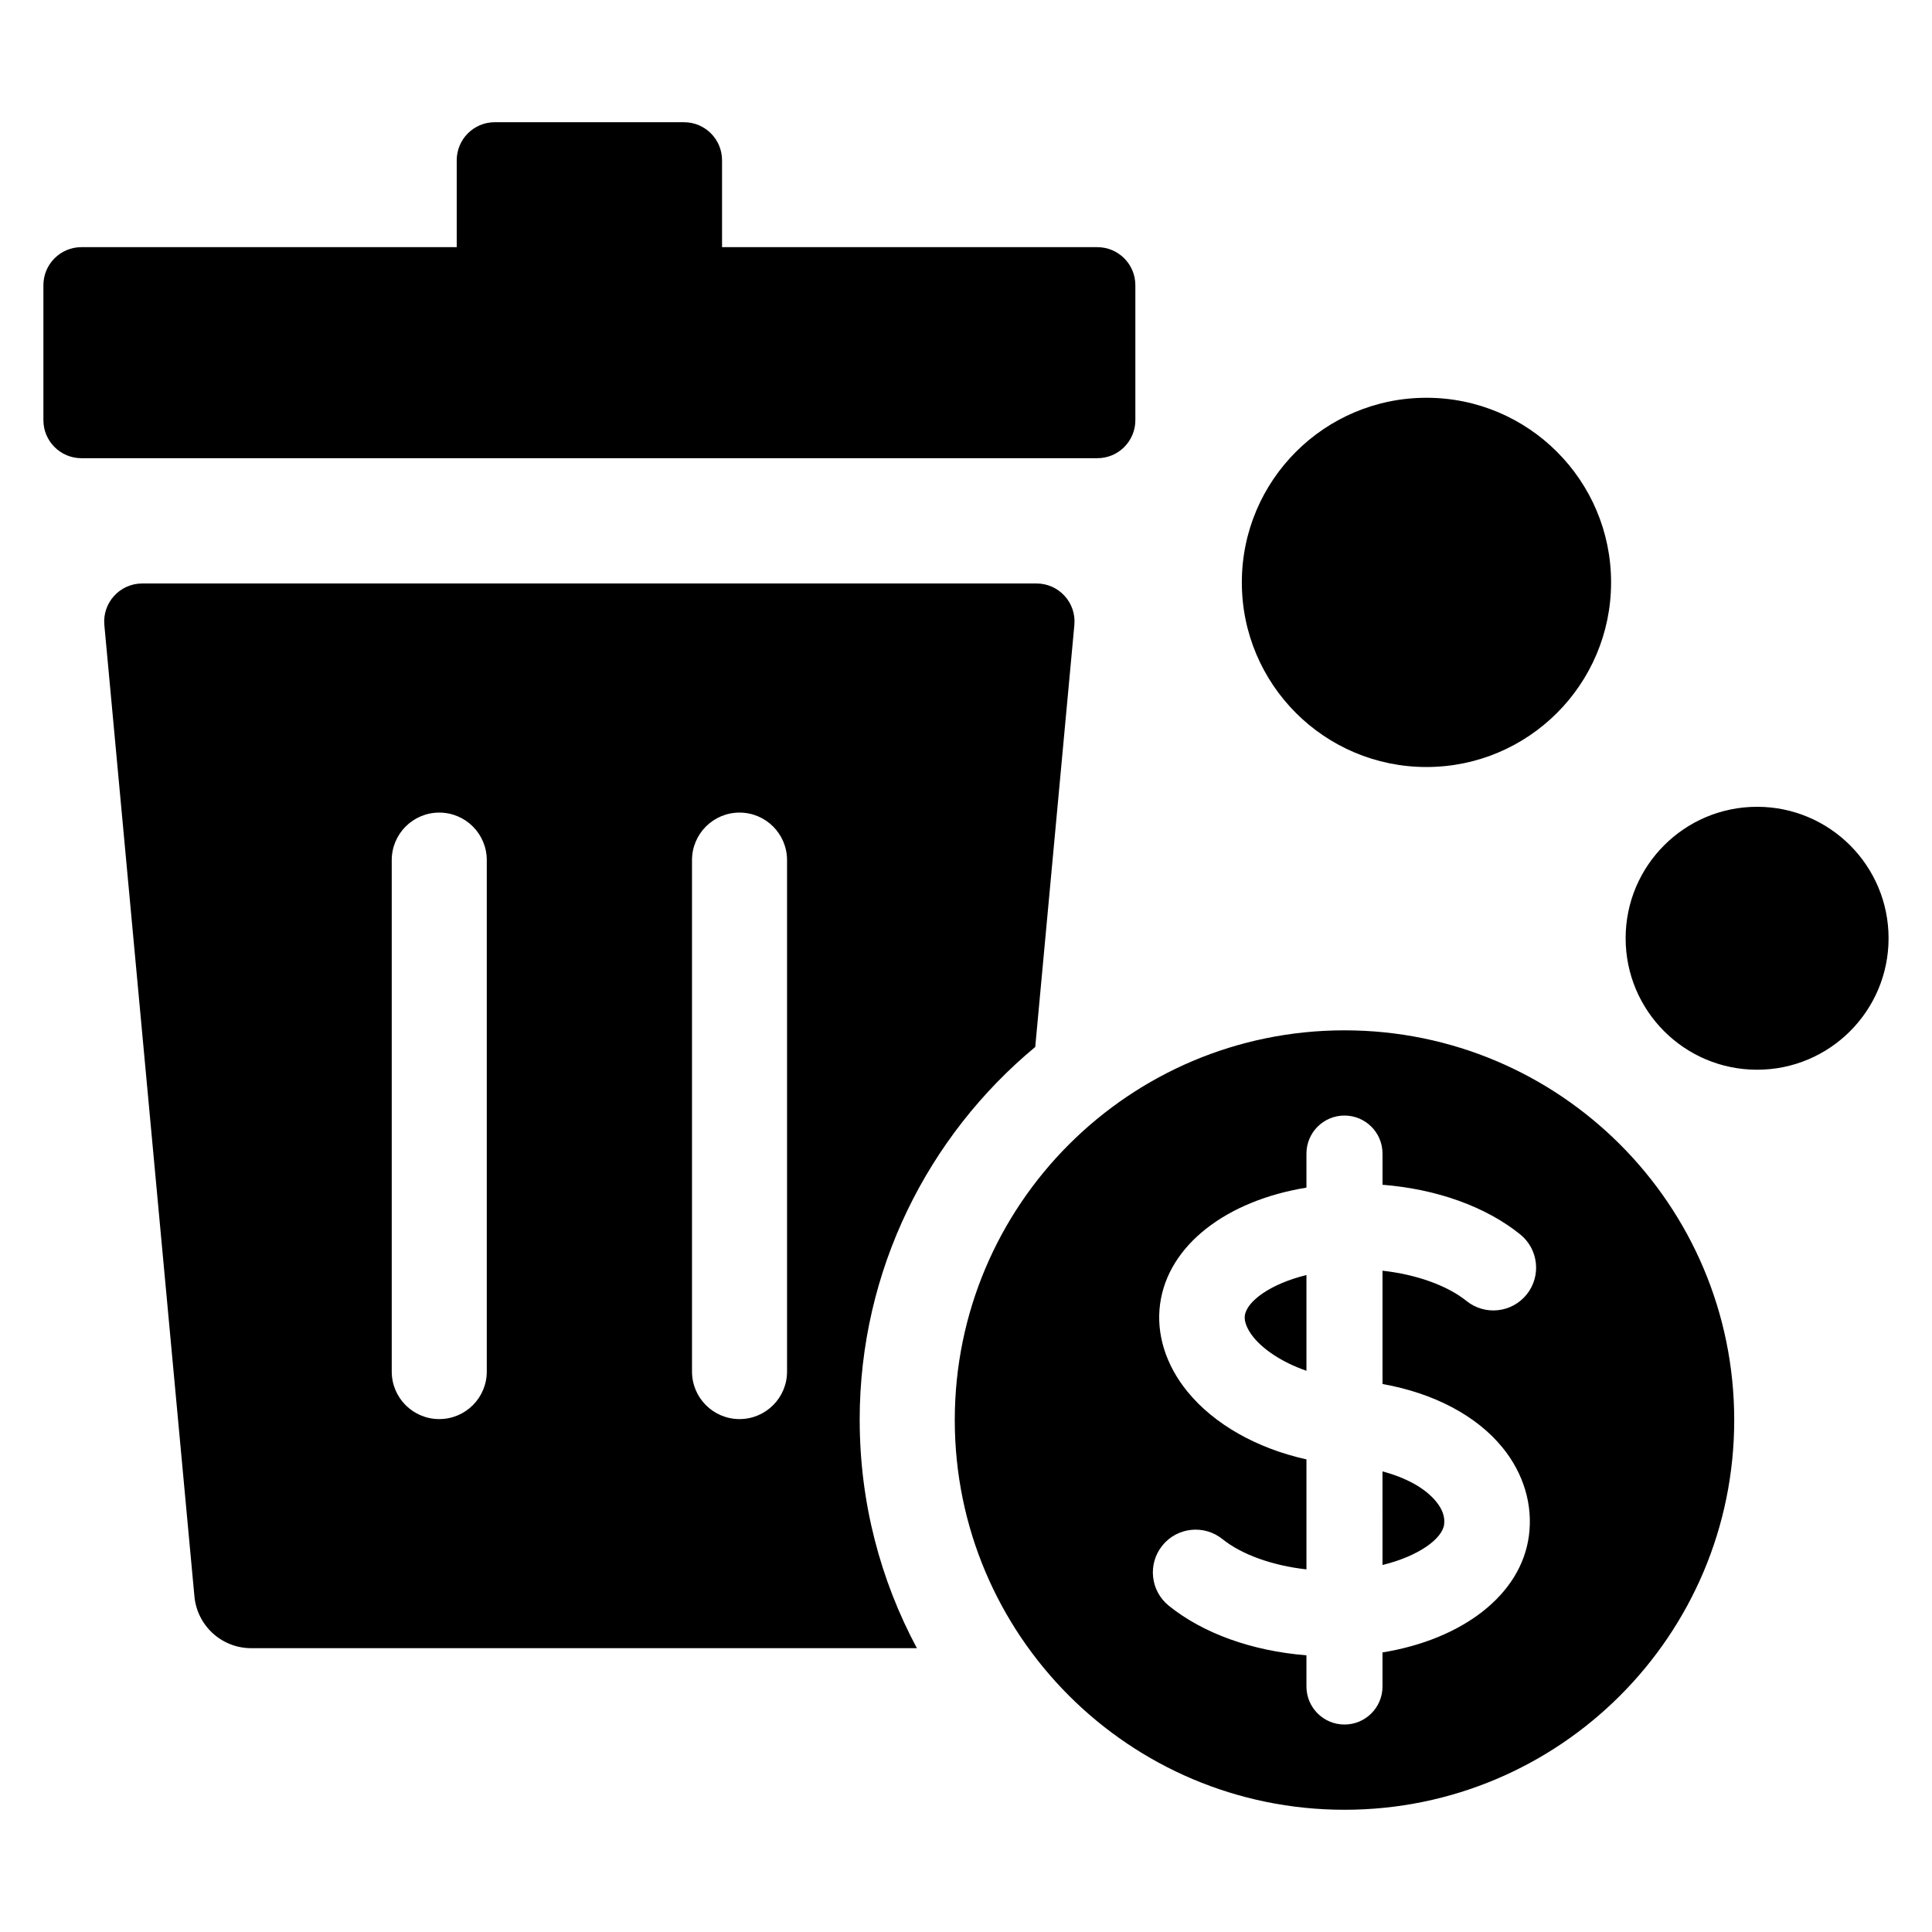 <?xml version="1.0" encoding="UTF-8"?>
<!-- Uploaded to: SVG Repo, www.svgrepo.com, Generator: SVG Repo Mixer Tools -->
<svg fill="#000000" width="800px" height="800px" version="1.1" viewBox="144 144 512 512" xmlns="http://www.w3.org/2000/svg">
 <path d="m473.1 298.34c0-27.02 21.902-48.926 48.926-48.926 27.02 0 48.926 21.906 48.926 48.926 0 27.02-21.902 48.926-48.926 48.926-27.023 0-48.926-21.902-48.926-48.926zm136.55 59.469c-19.242 0-34.84 15.598-34.84 34.84 0 19.242 15.598 34.84 34.84 34.84 19.242 0 34.84-15.598 34.84-34.84 0.004-19.238-15.598-34.84-34.84-34.84zm-164.77-102.46v-35.77c0-5.566-4.512-10.078-10.078-10.078h-99.453v-23.031c0-5.566-4.512-10.078-10.078-10.078h-50.156c-5.566 0-10.078 4.512-10.078 10.078v23.031h-99.457c-5.566 0-10.078 4.512-10.078 10.078v35.77c0 5.566 4.512 10.078 10.078 10.078h269.23c5.562 0 10.074-4.512 10.074-10.078zm-73.051 264.98c0 21.848 5.496 42.426 15.156 60.457h-176.41c-7.805 0-14.328-5.945-15.051-13.719l-23.871-257.43c-0.547-5.906 4.102-11.008 10.031-11.008h237c5.934 0 10.582 5.098 10.031 11.008l-10.367 111.82c-28.406 23.582-46.527 59.145-46.527 98.863zm-98.828-148.39c0-6.957-5.637-12.594-12.594-12.594s-12.594 5.637-12.594 12.594v135.54c0 6.957 5.637 12.594 12.594 12.594s12.594-5.637 12.594-12.594zm79.574 0c0-6.957-5.637-12.594-12.594-12.594s-12.594 5.637-12.594 12.594v135.54c0 6.957 5.637 12.594 12.594 12.594s12.594-5.637 12.594-12.594zm251.01 148.39c0 57.039-46.242 103.28-103.28 103.28-57.039 0-103.28-46.242-103.28-103.28 0-57.039 46.242-103.28 103.28-103.28 57.039 0 103.28 46.238 103.28 103.28zm-93.207-9.551v-30.027c8.957 0.992 17.156 3.91 22.262 8.023 4.867 3.922 12.008 3.16 15.938-1.719 3.926-4.871 3.16-12.008-1.719-15.938-9.121-7.348-22.059-11.992-36.48-13.145v-8.262c0-5.566-4.512-10.078-10.078-10.078s-10.078 4.512-10.078 10.078v9.023c-21.098 3.441-36.672 15.16-38.793 30.879-1.062 7.891 1.504 16.117 7.234 23.152 7.109 8.734 18.496 15.086 31.562 17.988v29.152c-8.961-0.996-17.156-3.91-22.254-8.023-4.871-3.918-12.004-3.172-15.941 1.711-3.926 4.875-3.164 12.008 1.711 15.941 9.117 7.348 22.055 11.988 36.48 13.145v8.262c0 5.566 4.512 10.078 10.078 10.078s10.078-4.512 10.078-10.078v-9.027c21.102-3.445 36.68-15.152 38.793-30.871 1.105-8.203-1.371-16.516-6.981-23.414-6.945-8.531-18.301-14.445-31.812-16.852zm-36.484-18.141c-0.297 2.188 1.348 4.586 2.352 5.82 2.461 3.019 7.254 6.492 13.977 8.812v-25.371c-9.633 2.363-15.82 6.984-16.328 10.738zm36.484 66.105c9.621-2.359 15.824-6.965 16.328-10.719 0.266-1.992-0.441-4.035-2.106-6.082-2.902-3.566-7.965-6.336-14.223-8z"/>
</svg>
